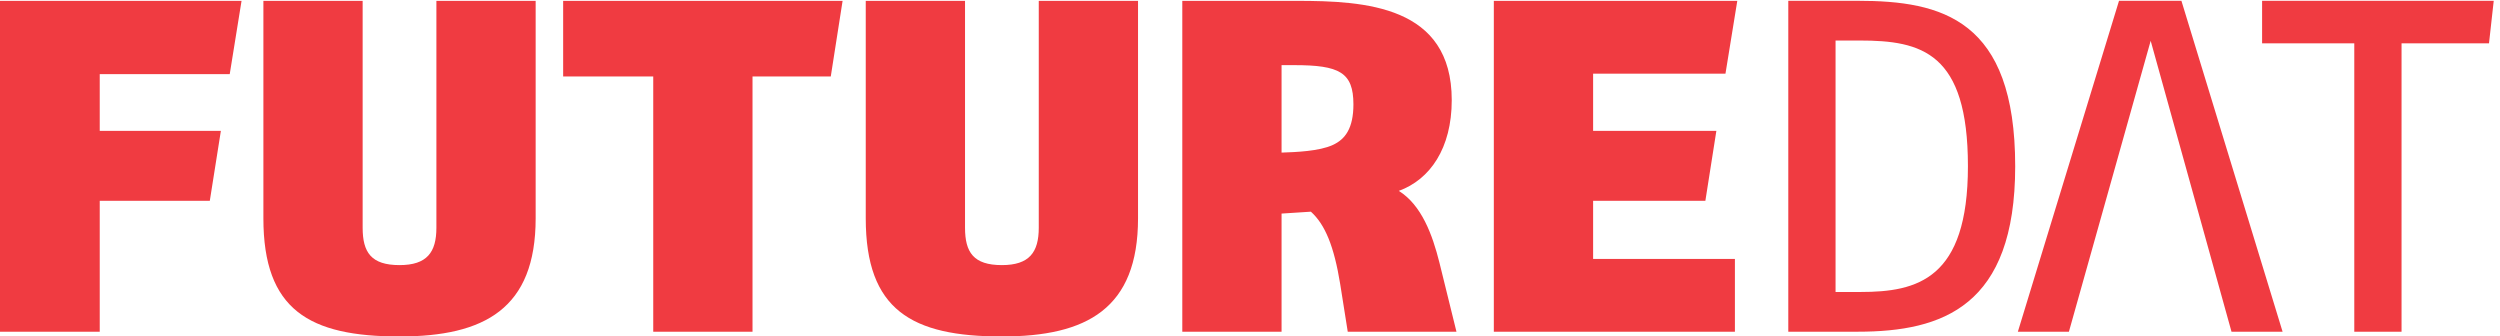 <?xml version="1.0" encoding="UTF-8" standalone="no"?>
<!-- Created with Inkscape (http://www.inkscape.org/) -->

<svg
   version="1.1"
   id="svg1"
   width="396.853"
   height="53.413"
   viewBox="0 0 396.853 53.413"
   xmlns="http://www.w3.org/2000/svg"
   xmlns:svg="http://www.w3.org/2000/svg">
  <defs
     id="defs1" />
  <g
     id="g1">
    <g
       id="group-R5">
      <path
         id="path2"
         d="m 2976.38,400.648 h -276.47 v -50.781 h 110.03 V 5.695 h 56.41 V 349.867 h 104.38 l 5.65,50.781"
         style="fill:#f03b41;fill-opacity:1;fill-rule:nonzero;stroke:none"
         transform="matrix(0.133,0,0,-0.133,0,53.413)" />
      <path
         id="path3"
         d="m 2663.4,5.695 h 60.96 L 2603.61,400.648 h -74.47 L 2408.4,5.695 h 60.93 L 2566.93,352.895 2663.4,5.695"
         style="fill:#f03b41;fill-opacity:1;fill-rule:nonzero;stroke:none"
         transform="matrix(0.133,0,0,-0.133,0,53.413)" />
      <path
         id="path4"
         d="m 2220.71,53.109 h -29.89 V 353.246 h 28.78 c 73.91,0 129.21,-14.094 129.21,-150.07 0,-134.832 -60.38,-150.067 -128.1,-150.067 z m -3.36,347.539 h -82.94 V 5.695 h 82.94 c 101.55,0 187.87,30.469 187.87,197.481 0,175.461 -87.44,197.472 -187.87,197.472"
         style="fill:#f03b41;fill-opacity:1;fill-rule:nonzero;stroke:none"
         transform="matrix(0.133,0,0,-0.133,0,53.413)" />
      <path
         id="path5"
         d="M 2073.53,400.578 H 1782.95 V 5.637 h 287.74 V 92.523 h -169.24 v 69.395 h 133.98 l 13.13,83.523 h -147.11 v 68.254 h 157.97 l 14.11,86.883"
         style="fill:#f03b41;fill-opacity:1;fill-rule:nonzero;stroke:none"
         transform="matrix(0.133,0,0,-0.133,0,53.413)" />
      <path
         id="path6"
         d="m 1590.54,228.5 c -15.79,-7.336 -43.45,-8.457 -60.94,-9.035 v 104.387 h 15.24 c 53.61,0 70.52,-8.469 70.52,-46.829 0,-28.21 -9.59,-41.746 -24.82,-48.523 z M 1718.05,88.012 c -8.45,33.867 -21.45,68.836 -48.51,85.761 37.23,13.543 63.18,50.782 63.18,108.321 0,112.84 -103.24,118.484 -185.05,118.484 H 1411.12 V 5.637 H 1529.6 V 146.691 l 35,2.258 c 16.91,-15.234 27.64,-41.191 34.97,-86.32 l 9.03,-56.992 h 129.76 l -20.31,82.375"
         style="fill:#f03b41;fill-opacity:1;fill-rule:nonzero;stroke:none"
         transform="matrix(0.133,0,0,-0.133,0,53.413)" />
      <path
         id="path7"
         d="M 1358.29,141.047 V 400.578 H 1239.81 V 129.777 c 0,-29.343 -11.29,-44.59 -44.03,-44.59 -33.83,0 -43.98,15.246 -43.98,44.59 V 400.578 H 1033.31 V 141.047 c 0,-109.453 54.72,-141.043 162.47,-141.043 101.58,0 162.51,33.281 162.51,141.043"
         style="fill:#f03b41;fill-opacity:1;fill-rule:nonzero;stroke:none"
         transform="matrix(0.133,0,0,-0.133,0,53.413)" />
      <path
         id="path8"
         d="M 1005.67,400.578 H 672.148 v -90.273 h 107.52 V 5.637 H 898.164 V 310.305 h 93.399 l 14.107,90.273"
         style="fill:#f03b41;fill-opacity:1;fill-rule:nonzero;stroke:none"
         transform="matrix(0.133,0,0,-0.133,0,53.413)" />
      <path
         id="path9"
         d="M 639.328,141.047 V 400.578 H 520.859 V 129.777 c 0,-29.343 -11.277,-44.59 -44.023,-44.59 -33.848,0 -44.004,15.246 -44.004,44.59 V 400.578 H 314.367 V 141.047 C 314.367,31.594 369.082,0.004 476.836,0.004 578.398,0.004 639.328,33.285 639.328,141.047"
         style="fill:#f03b41;fill-opacity:1;fill-rule:nonzero;stroke:none"
         transform="matrix(0.133,0,0,-0.133,0,53.413)" />
      <path
         id="path10"
         d="M 288.293,400.578 H 0 V 5.637 H 119.035 V 161.918 h 131.367 l 13.223,83.523 h -144.59 v 67.696 h 155.156 l 14.102,87.441"
         style="fill:#f03b41;fill-opacity:1;fill-rule:nonzero;stroke:none"
         transform="matrix(0.133,0,0,-0.133,0,53.413)" />
    </g>
  </g>
</svg>
